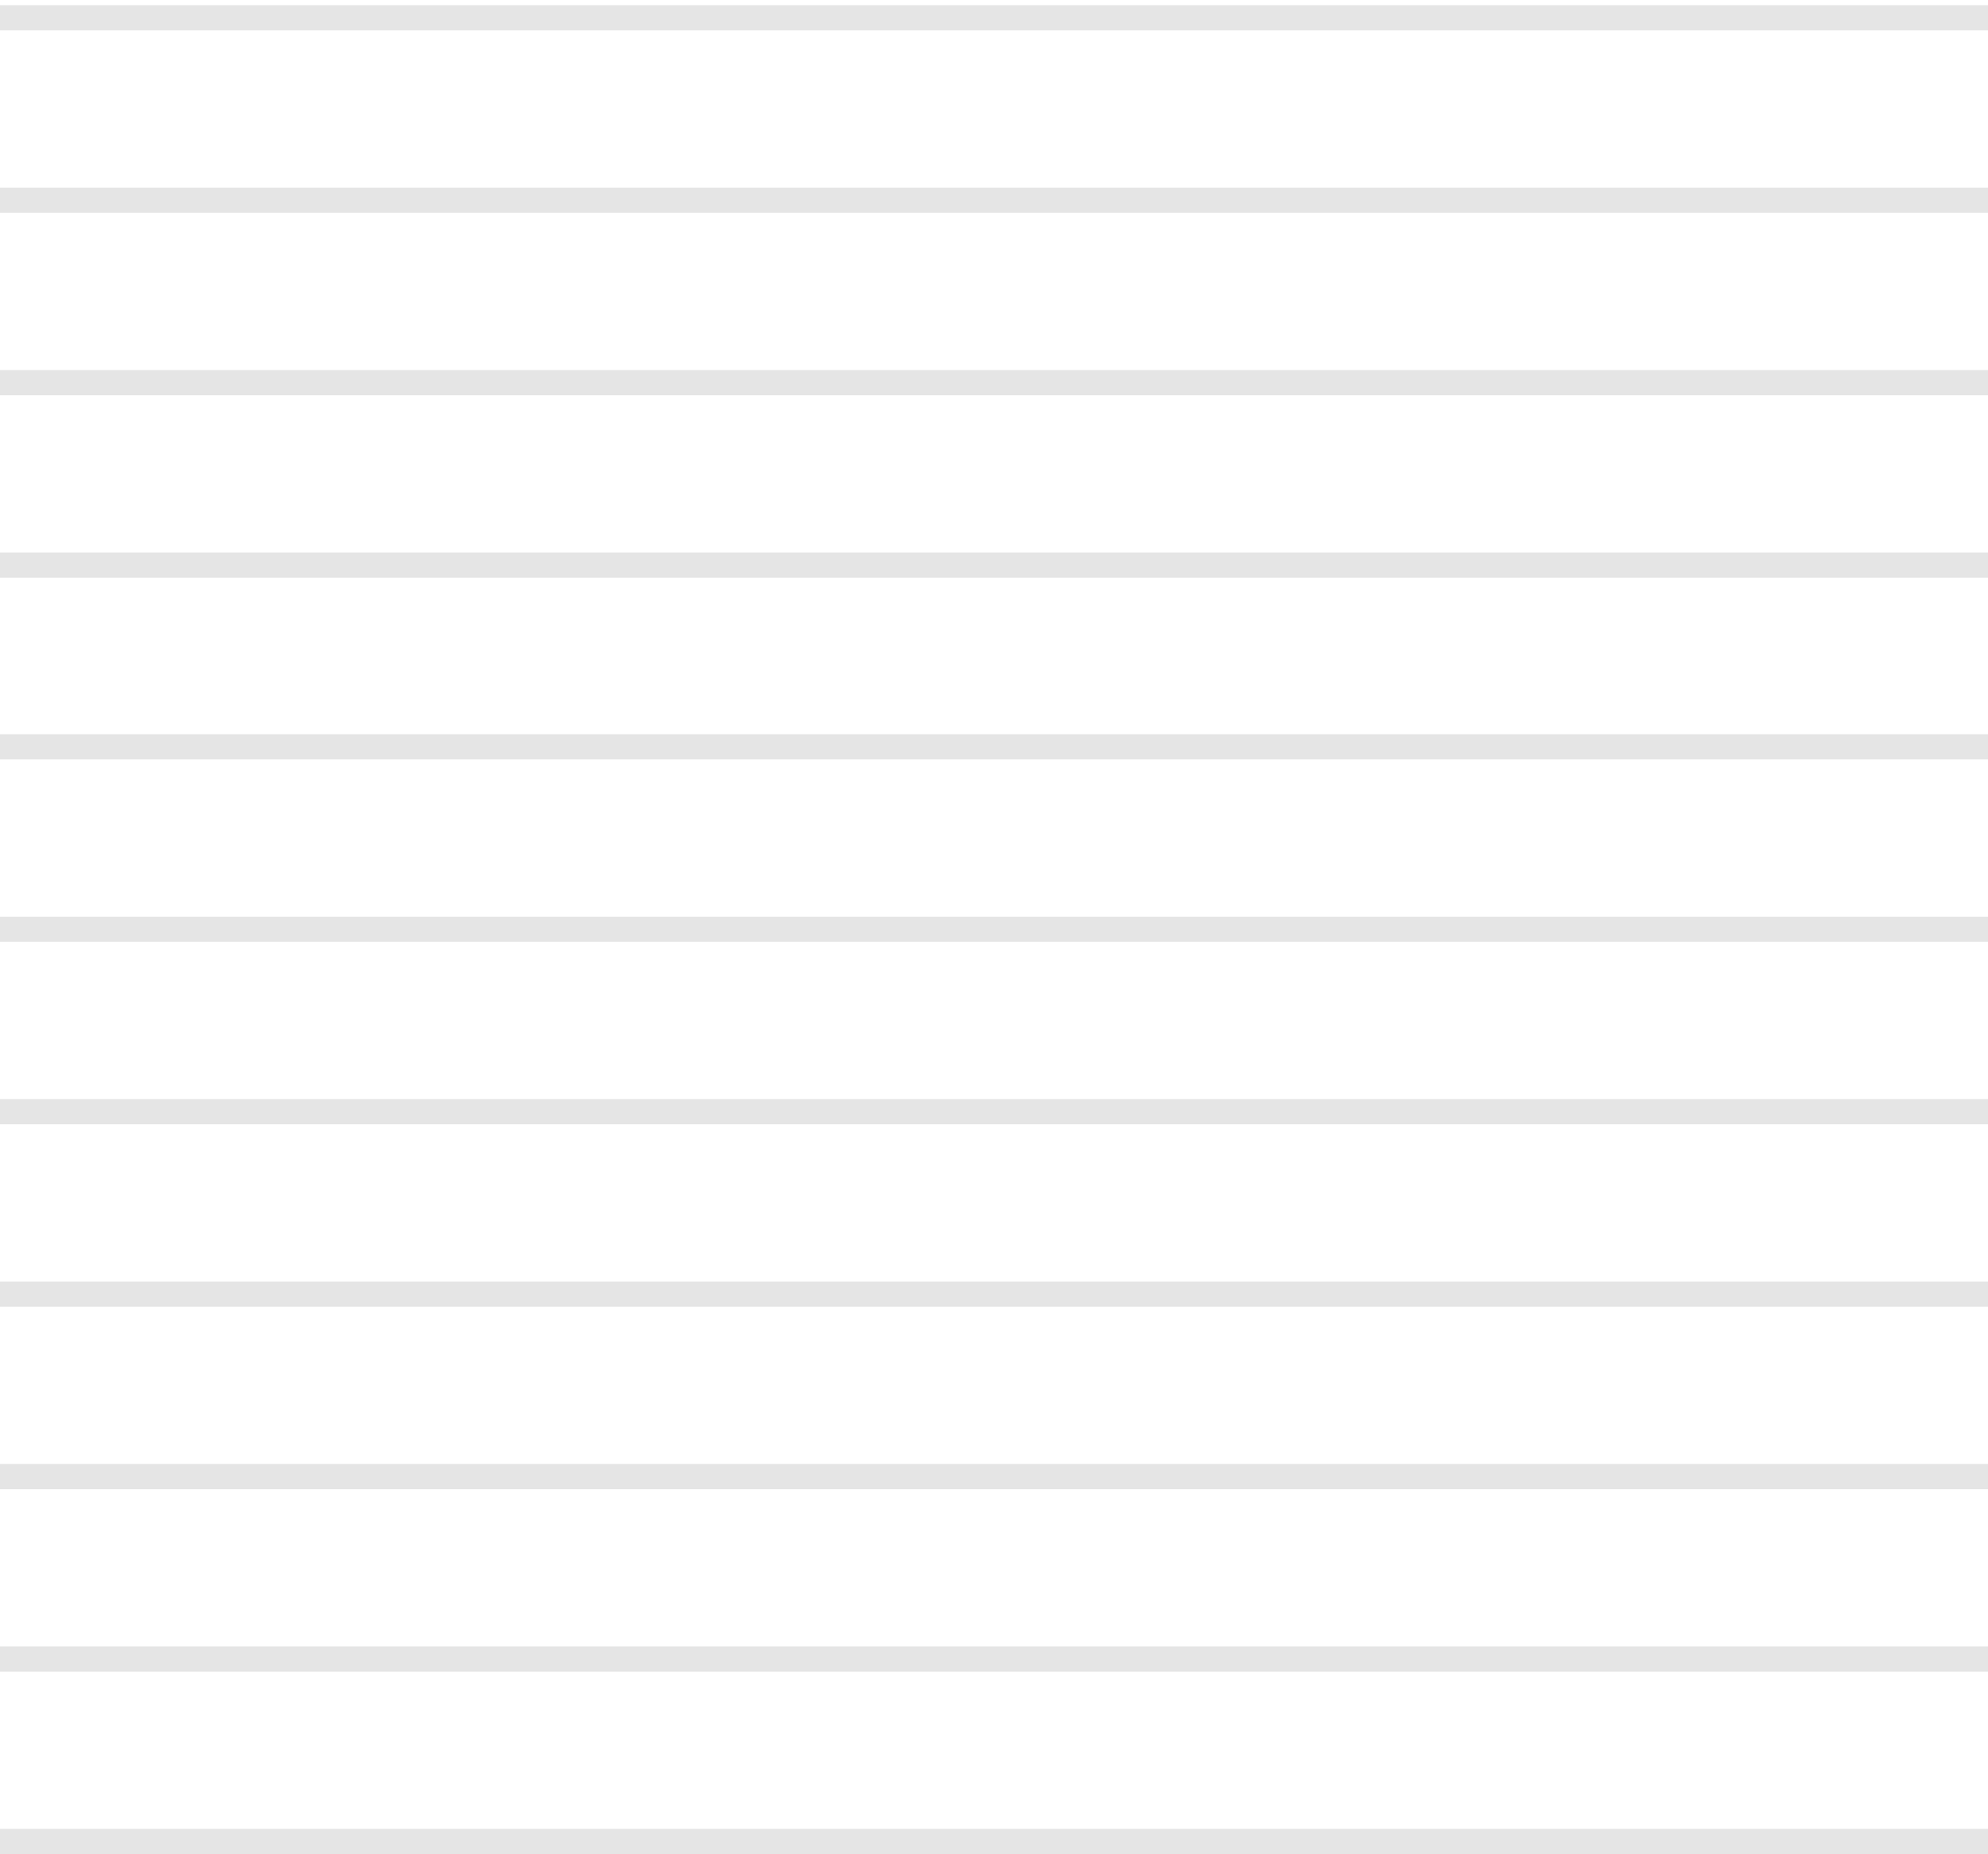 <svg width="268" height="250" viewBox="0 0 268 250" fill="none" xmlns="http://www.w3.org/2000/svg">
<path d="M268 0.699H0V4.099H268V0.699Z" fill="#E5E5E5"/>
<path d="M268 25.299H0V28.699H268V25.299Z" fill="#E5E5E5"/>
<path d="M268 49.898H0V53.298H268V49.898Z" fill="#E5E5E5"/>
<path d="M268 74.5H0V77.9H268V74.5Z" fill="#E5E5E5"/>
<path d="M268 99H0V102.4H268V99Z" fill="#E5E5E5"/>
<path d="M268 123.6H0V127H268V123.6Z" fill="#E5E5E5"/>
<path d="M268 148.199H0V151.599H268V148.199Z" fill="#E5E5E5"/>
<path d="M268 172.799H0V176.199H268V172.799Z" fill="#E5E5E5"/>
<path d="M268 197.398H0V200.798H268V197.398Z" fill="#E5E5E5"/>
<path d="M268 222H0V225.4H268V222Z" fill="#E5E5E5"/>
<path d="M268 246.6H0V250H268V246.6Z" fill="#E5E5E5"/>
</svg>

